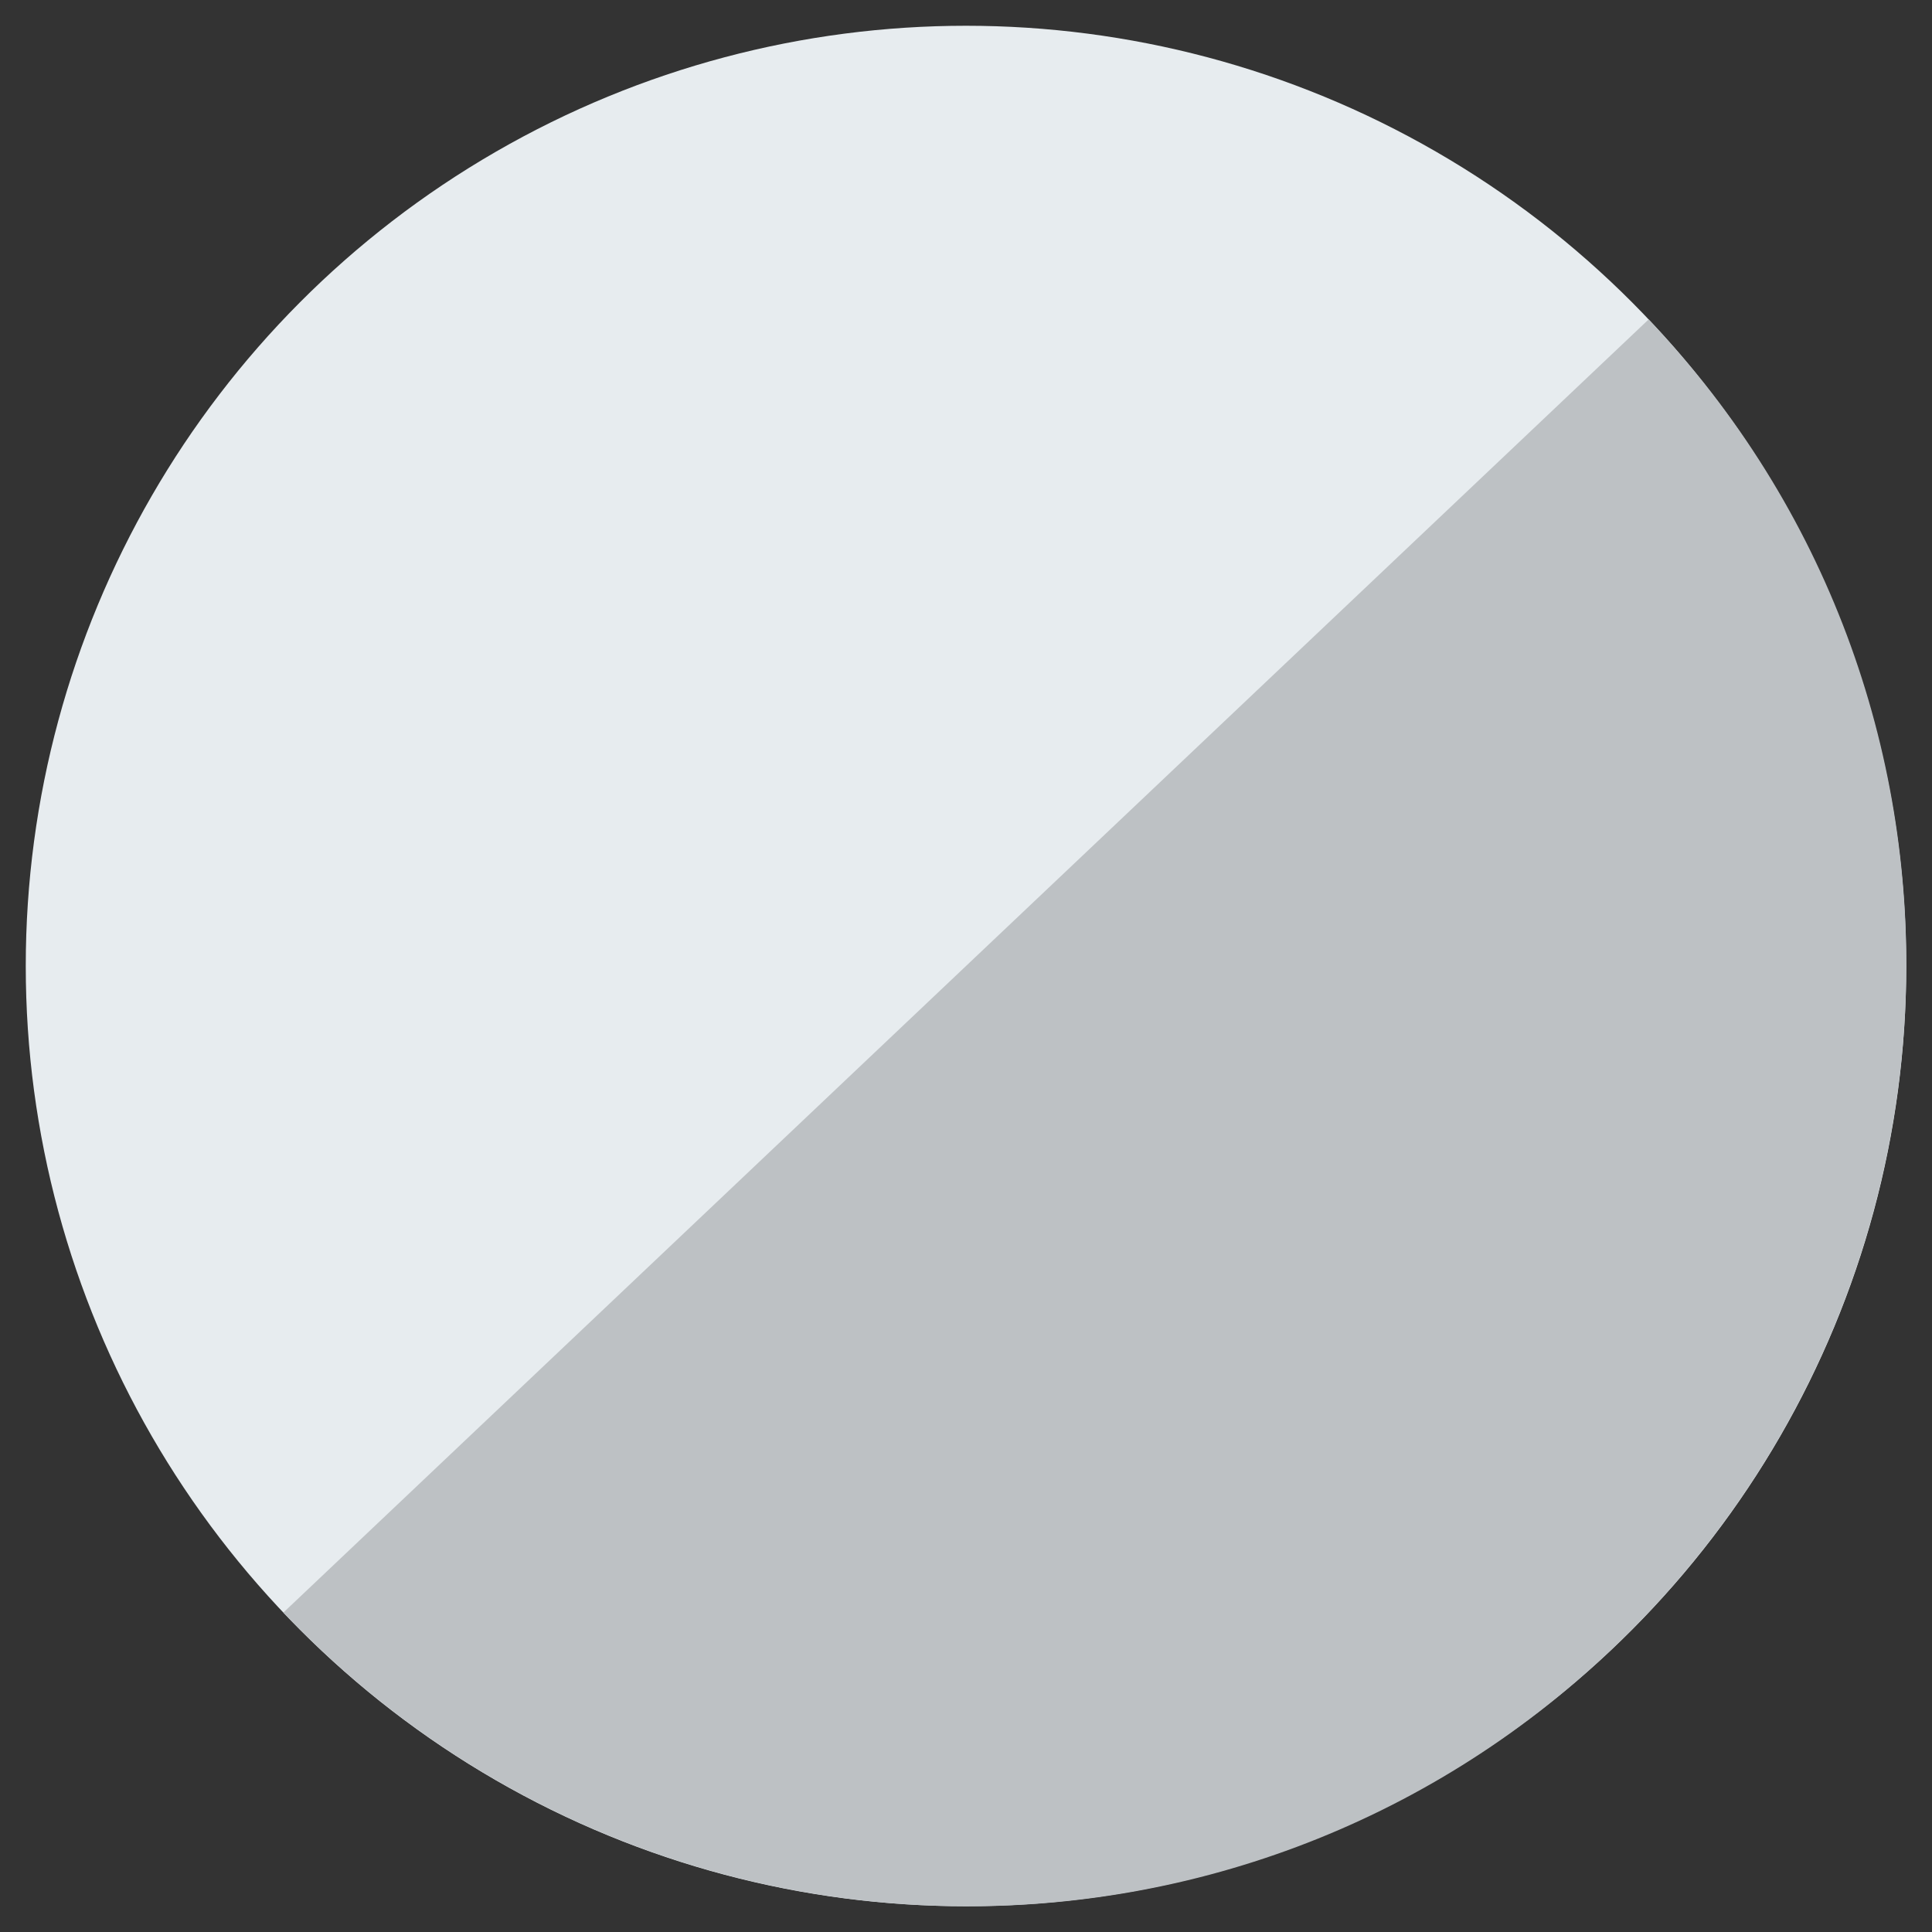 <svg xmlns="http://www.w3.org/2000/svg" xmlns:xlink="http://www.w3.org/1999/xlink" id="Capa_1" x="0px" y="0px" viewBox="0 0 75 75" style="enable-background:new 0 0 75 75;" xml:space="preserve"><rect x="0" y="0" width="75" height="75" fill="#333333" stroke="none"/> <style type="text/css"> .st0{fill:#E7ECEF;} .st1{fill:#BDC1C4;} .st2{fill:#2A5DBA;} .st3{fill:#25519F;} .st4{fill:#3B3F42;} .st5{fill:#25282A;} </style> <circle class="st0" cx="37.5" cy="37.5" r="36.5"></circle> <path class="st1" d="M64,12.4C77.9,27,77.2,50.1,62.6,64S24.9,77.2,11,62.6"></path> </svg>
